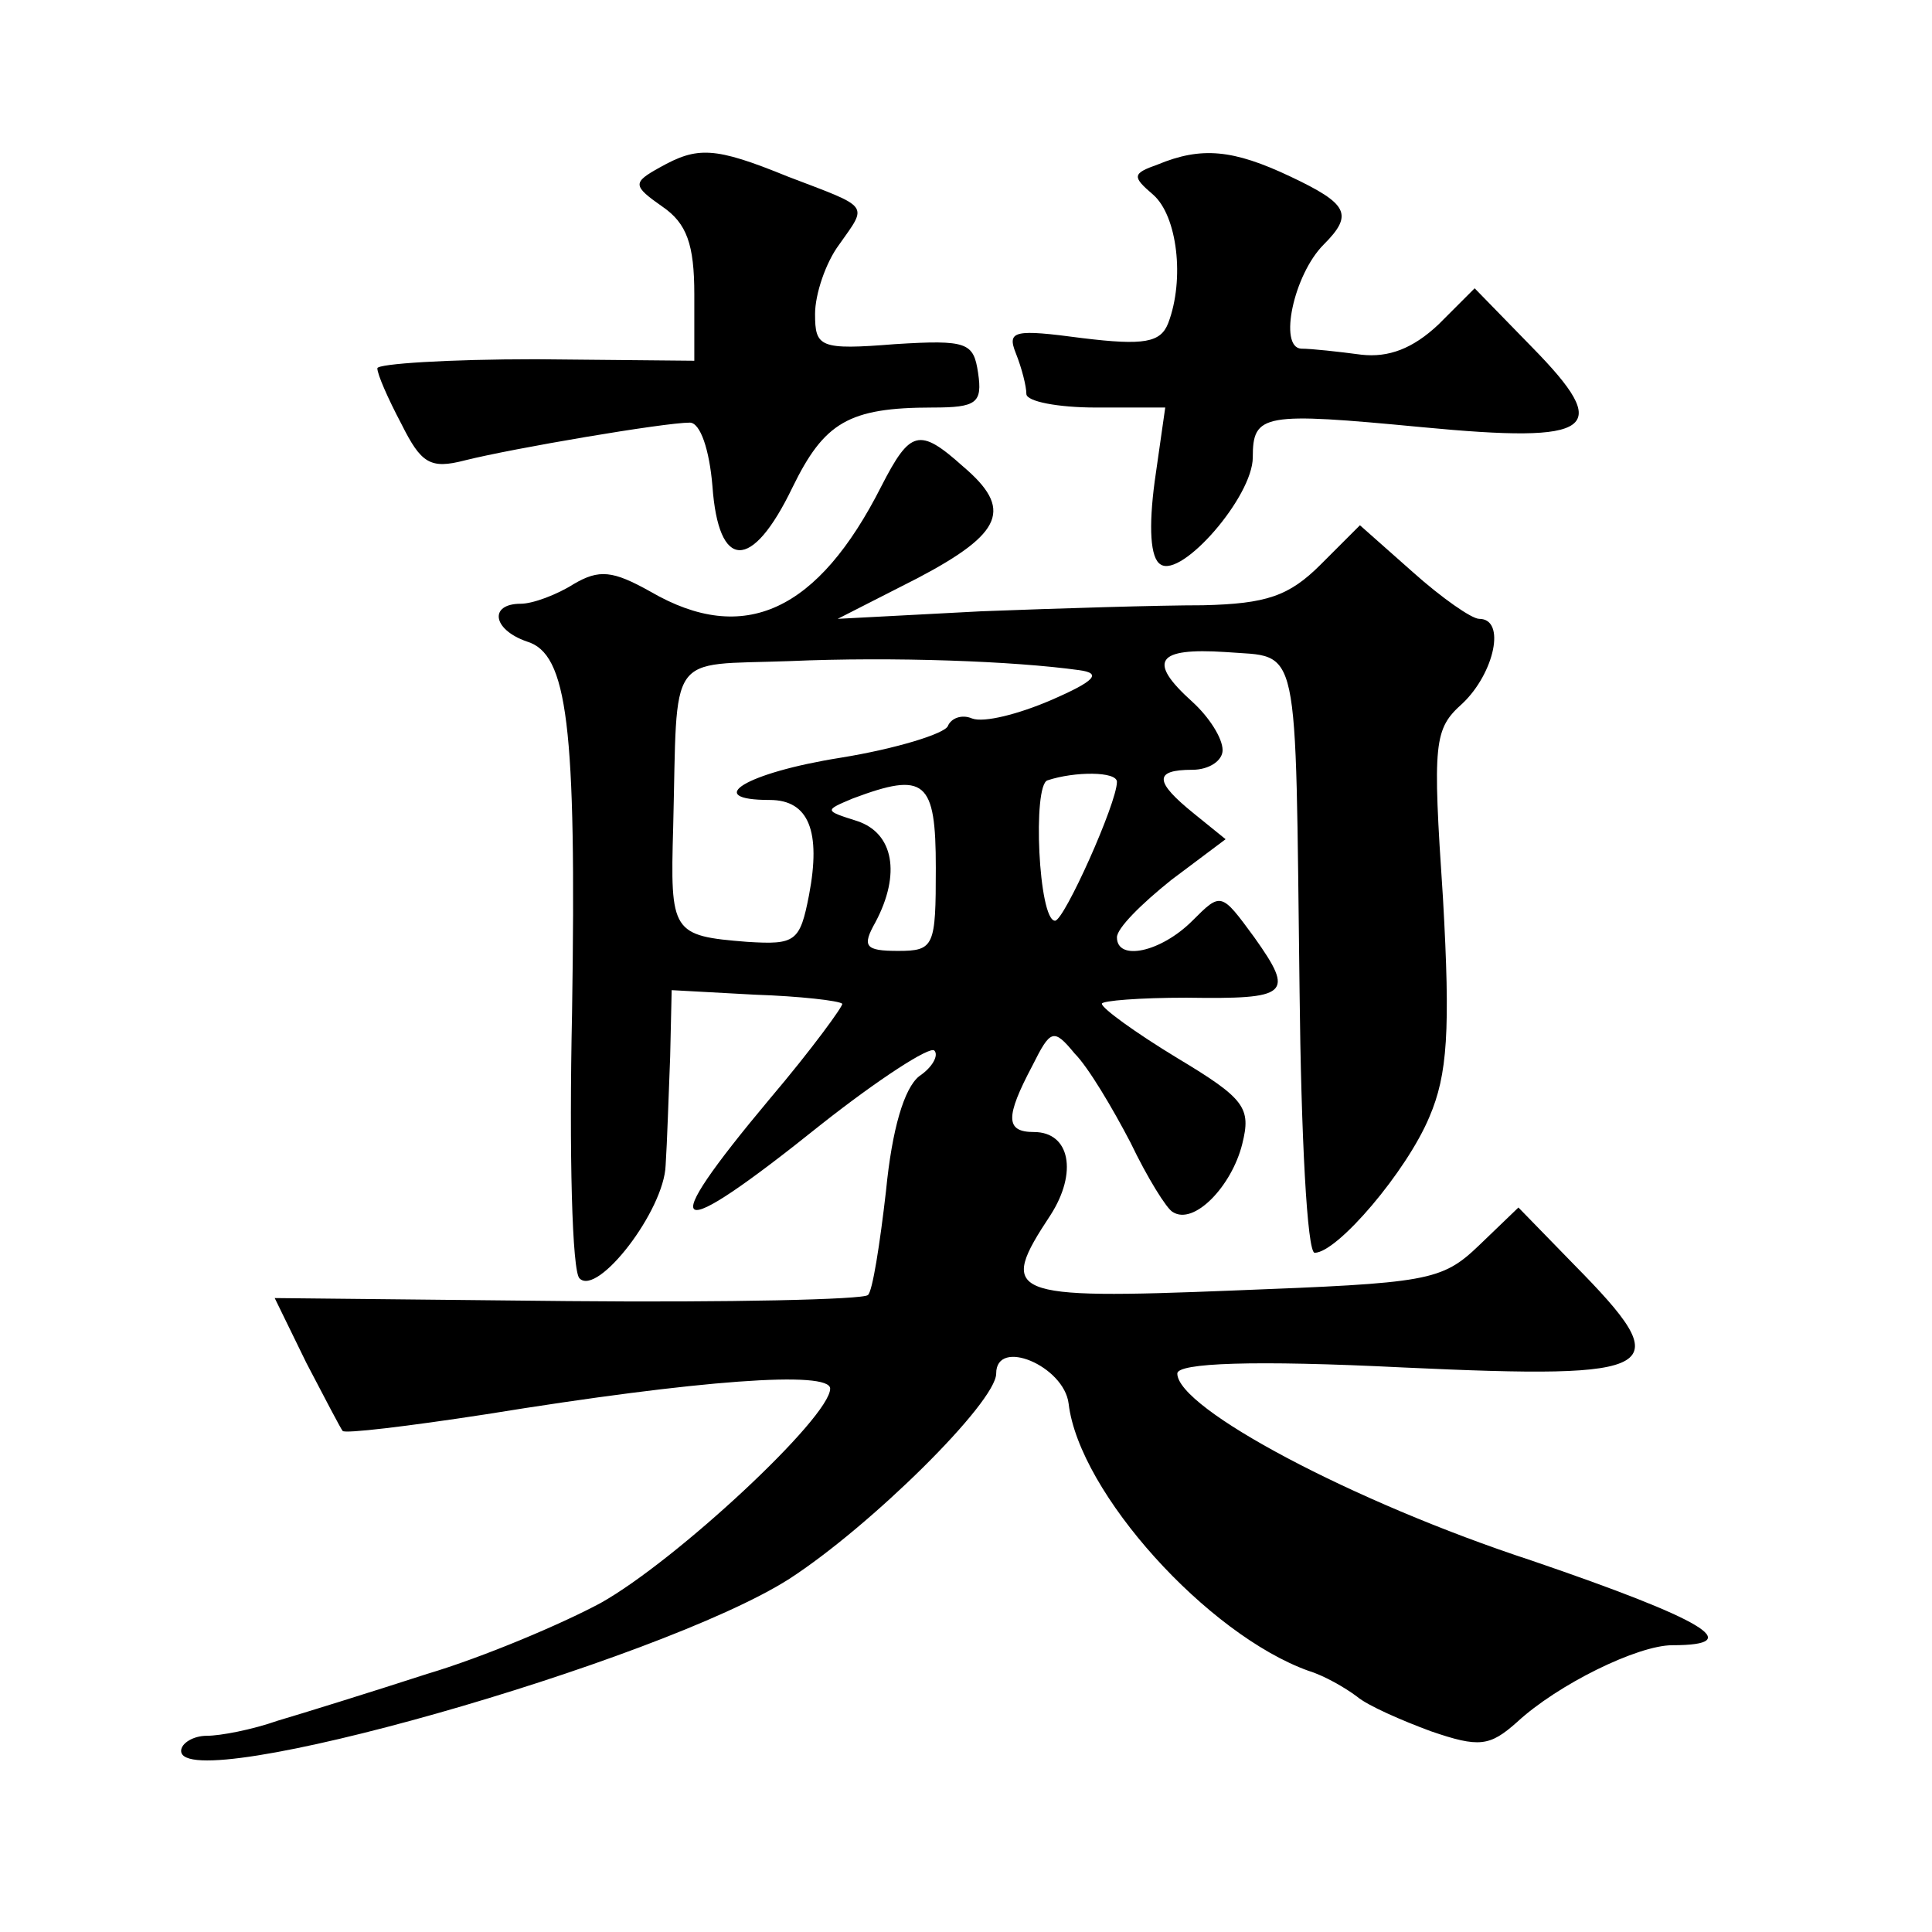<?xml version="1.0" standalone="no"?>
<!DOCTYPE svg PUBLIC "-//W3C//DTD SVG 20010904//EN"
 "http://www.w3.org/TR/2001/REC-SVG-20010904/DTD/svg10.dtd">
<svg version="1.0" xmlns="http://www.w3.org/2000/svg"
 width="128pt" height="128pt" viewBox="0 0 128 128"
 preserveAspectRatio="xMidYMid meet">
<g transform="translate(0,128) scale(0.1,-0.1)"
fill="#0" stroke="none">
<path d="M437 1169 c-18 -10 -18 -12 2 -26 16 -11 21 -25 21 -58 l0 -44 -105 1
c-58 0 -105 -3 -105 -6 0 -4 7 -20 16 -37 13 -26 19 -30 42 -24 32 8 132 25 149
25 7 0 13 -18 15 -42 4 -56 26 -57 53 -1 21 43 37 53 93 53 29 0 33 3 30 23 -3
20 -7 22 -55 19 -50 -4 -53 -2 -53 20 0 13 7 34 16 46 19 27 21 24 -34 45 -49 20
-60 20 -85 6z M767 1171 c-17 -6 -17 -8 -3 -20 16 -14 21 -56 10 -85 -5 -13 -16
-15 -57 -10 -45 6 -50 5 -44 -10 4 -10 7 -22 7 -27 0 -5 21 -9 46 -9 l46 0 -7 -49
c-4 -30 -3 -51 4 -55 14 -9 61 45 61 71 0 29 7 30 112 20 115 -11 127 -2 73 53
l-38 39 -24 -24 c-17 -16 -33 -22 -51 -20 -15 2 -33 4 -40 4 -15 1 -5 49 15 69
20 20 16 27 -22 45 -38 18 -59 20 -88 8z M584 958 c-42 -83 -91 -106 -153 -70 -25
14 -34 15 -51 5 -11 -7 -27 -13 -35 -13 -21 0 -19 -17 4 -25 27 -8 33 -55 30 -246
-2 -93 0 -172 5 -176 12 -12 56 45 57 75 1 15 2 47 3 72 l1 44 55 -3 c30 -1 56
-4 58 -6 1 -1 -20 -30 -48 -63 -77 -92 -67 -98 34 -17 38 30 72 52 75 49 3 -3 -1
-11 -10 -17 -10 -8 -18 -35 -22 -76 -4 -35 -9 -67 -12 -69 -3 -3 -92 -5 -199 -4
l-194 2 21 -43 c12 -23 23 -44 24 -45 1 -2 43 3 95 11 142 23 228 29 228 17 0 -19
-102 -114 -152 -142 -26 -14 -78 -36 -115 -47 -37 -12 -82 -26 -99 -31 -17 -6 -38
-10 -47 -10 -9 0 -17 -5 -17 -10 0 -31 317 59 403 114 54 35 137 117 137 136 0
24 45 5 48 -20 7 -59 92 -153 159 -177 10 -3 24 -11 32 -17 7 -6 30 -16 49 -23
32 -11 39 -10 57 6 27 25 80 51 103 51 50 0 21 17 -93 56 -119 39 -235 101 -235
124 0 7 50 9 150 4 173 -8 182 -2 113 68 l-37 38 -26 -25 c-25 -24 -34 -25 -163
-30 -150 -6 -156 -3 -121 50 18 28 13 55 -11 55 -19 0 -19 10 -1 44 12 24 14 25
28 8 9 -9 25 -36 37 -59 11 -23 24 -44 28 -46 14 -9 39 17 46 45 6 24 2 30 -43
57 -28 17 -50 33 -50 36 0 2 25 4 56 4 68 -1 72 2 45 40 -22 30 -22 30 -41 11 -21
-21 -50 -27 -50 -11 0 6 16 22 36 38 l36 27 -21 17 c-26 21 -27 29 -1 29 11 0 20
6 20 13 0 8 -9 22 -20 32 -30 27 -24 36 22 33 50 -4 46 12 49 -225 1 -95 5 -173
10 -173 15 0 61 54 76 90 12 28 14 57 9 145 -7 104 -6 112 13 129 21 20 29 56 11
56 -5 0 -25 14 -44 31 l-35 31 -26 -26 c-21 -21 -36 -26 -78 -27 -29 0 -95 -2 -147
-4 l-95 -5 53 27 c57 30 63 46 30 74 -29 26 -35 24 -54 -13z m131 -122 c15 -2 11
-7 -19 -20 -21 -9 -44 -15 -52 -12 -7 3 -14 0 -16 -5 -2 -5 -34 -15 -71 -21 -63
-10 -92 -28 -47 -28 26 0 34 -21 26 -63 -6 -31 -9 -33 -41 -31 -50 4 -51 6 -49
76 3 118 -5 107 77 110 69 3 149 0 192 -6z m25 -74 c0 -14 -35 -92 -41 -92 -11
0 -15 90 -5 93 18 6 46 6 46 -1z m-120 -57 c0 -52 -1 -55 -25 -55 -22 0 -24 3 -15
19 17 32 12 59 -12 67 -22 7 -22 7 -3 15 48 18 55 12 55 -46z"/>
</g>
</svg>
